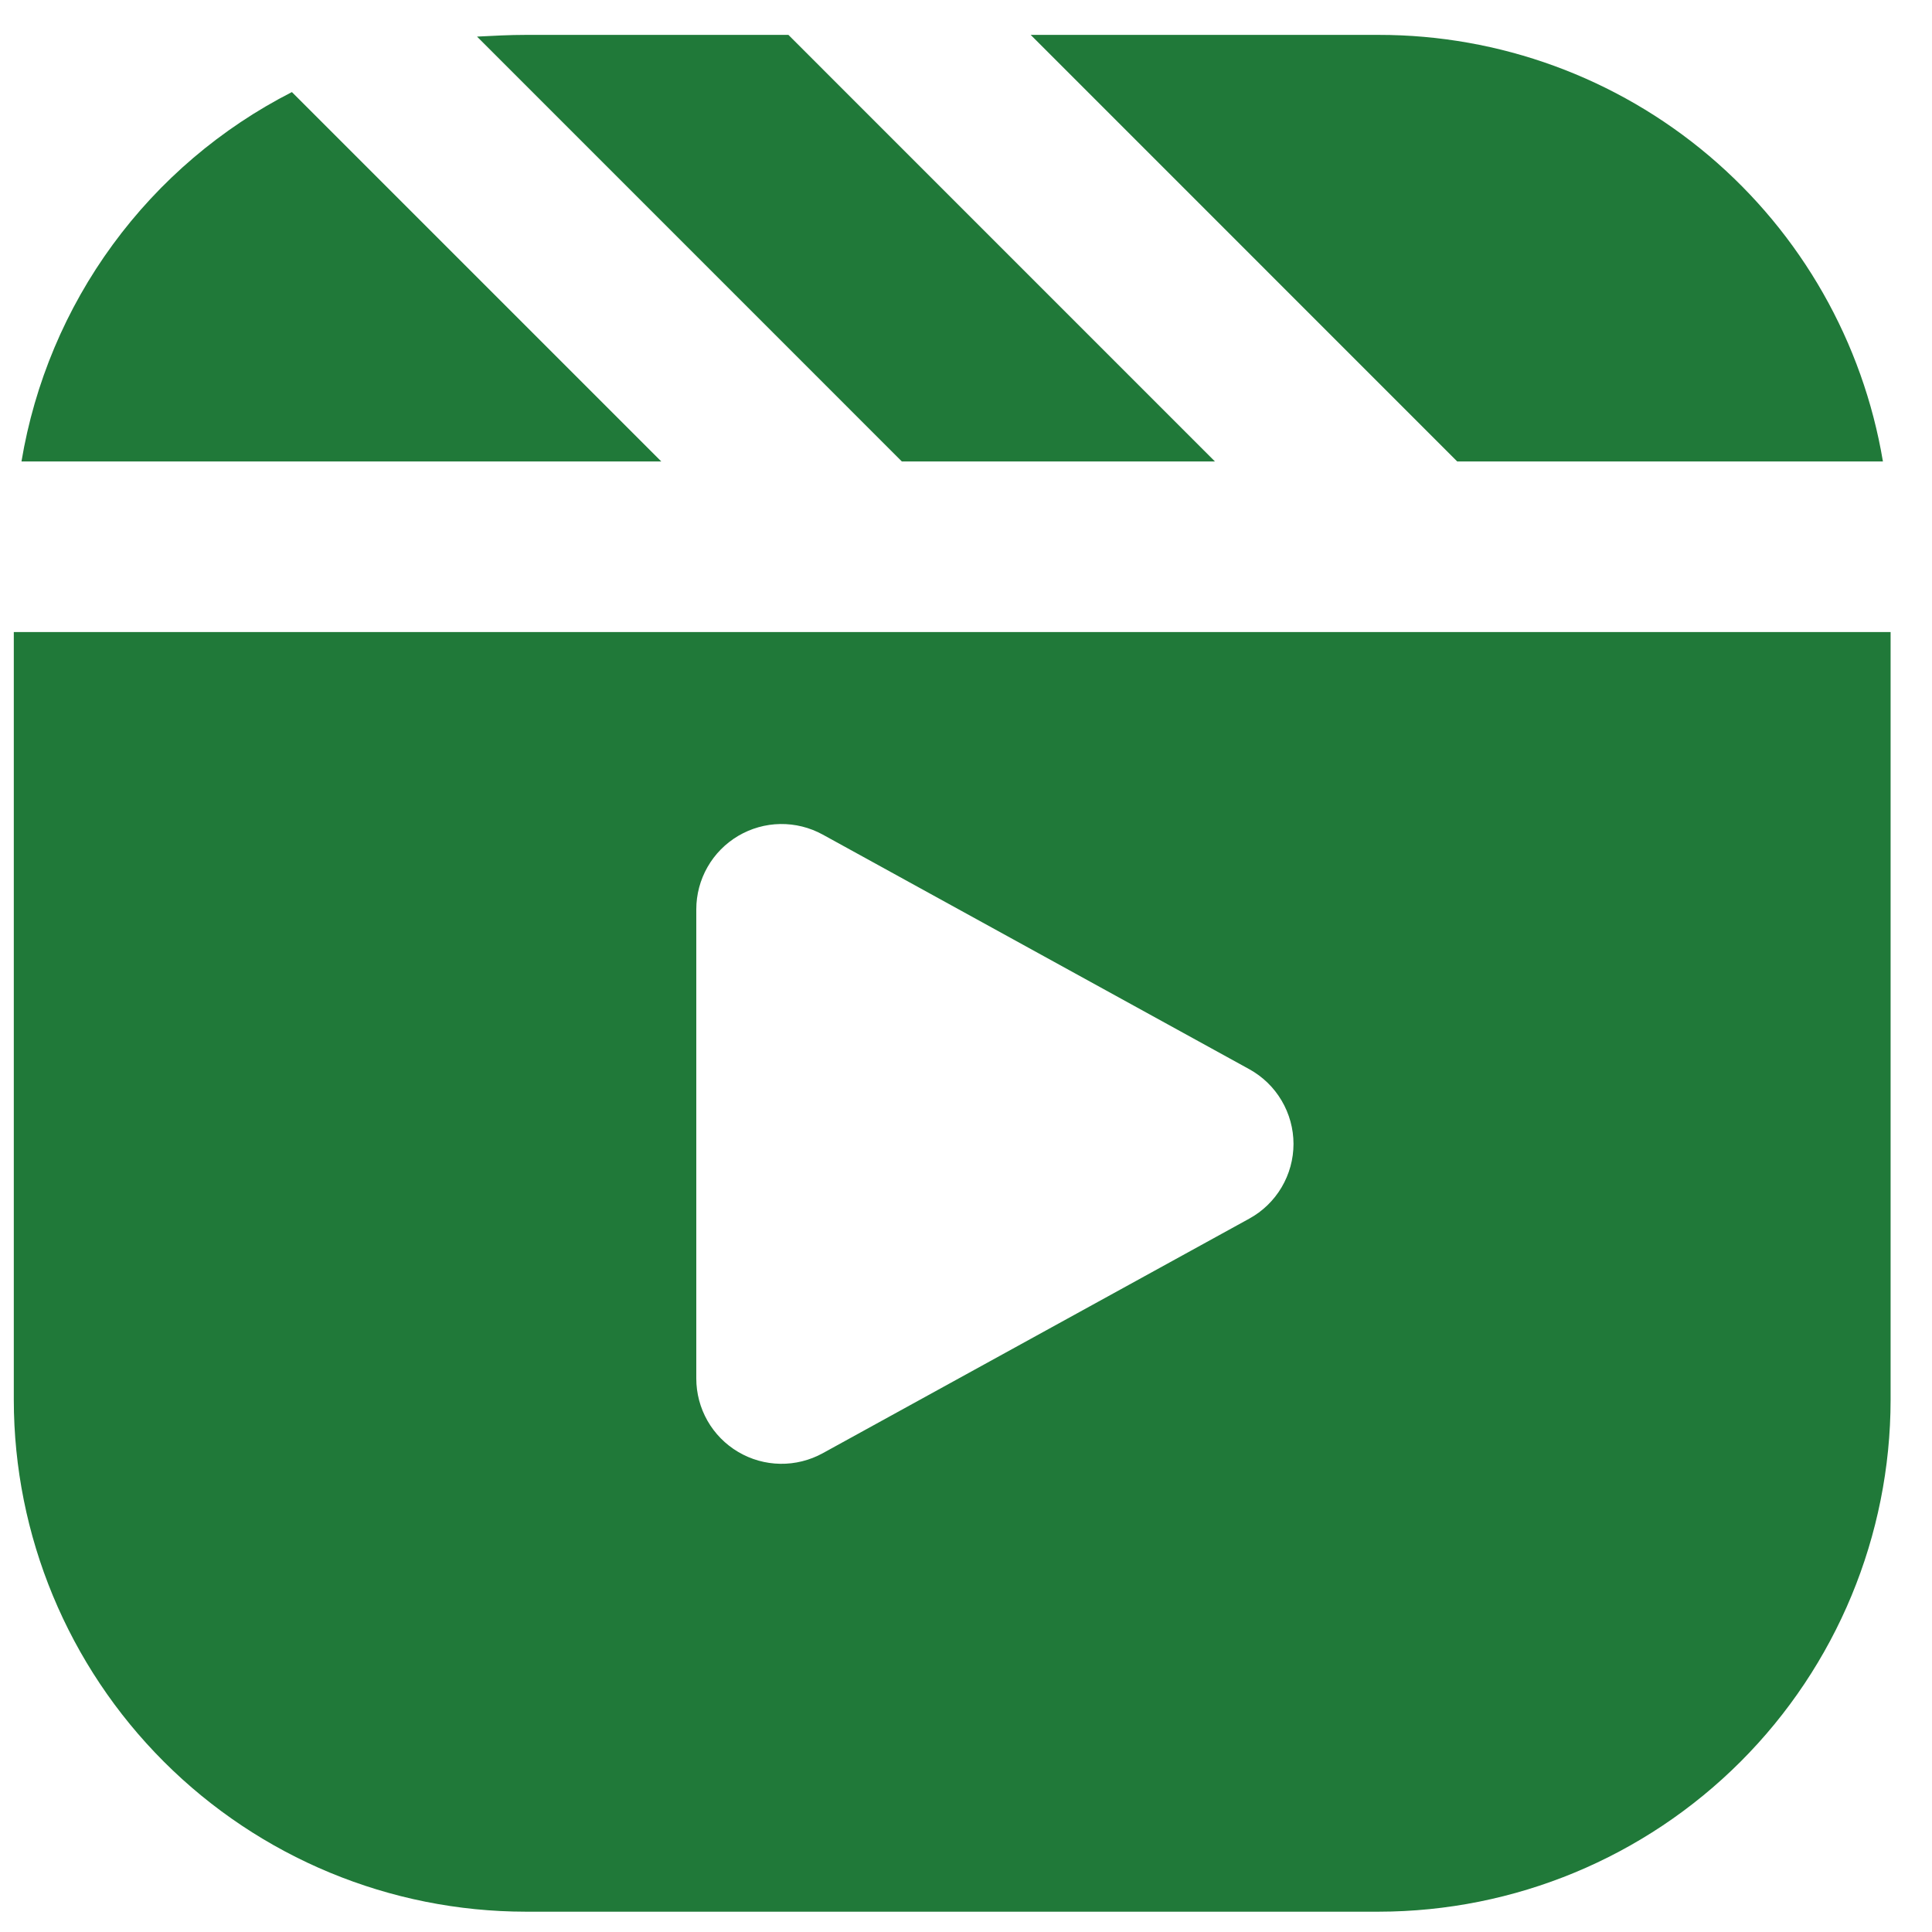 <svg xmlns="http://www.w3.org/2000/svg" fill="none" viewBox="0 0 35 35" height="35" width="35">
<g clip-path="url(#clip0_545_5373)">
<path fill="#207939" d="M5.288 1.668L11.98 8.36H0.389C0.626 6.939 1.192 5.593 2.043 4.431C2.894 3.269 4.005 2.323 5.288 1.668ZM14.283 0.632H9.523C9.229 0.632 8.935 0.648 8.642 0.663L16.338 8.36H22.01L14.283 0.632ZM24.977 0.632H18.672L26.399 8.36H34.111C33.749 6.199 32.632 4.237 30.96 2.822C29.288 1.407 27.168 0.631 24.977 0.632ZM14.904 26.327L22.631 22.077C22.874 21.944 23.076 21.748 23.217 21.51C23.358 21.272 23.433 21 23.433 20.723C23.433 20.447 23.358 20.175 23.217 19.937C23.076 19.698 22.874 19.503 22.631 19.369L14.904 15.119C14.669 14.99 14.404 14.924 14.135 14.928C13.867 14.932 13.604 15.007 13.373 15.143C13.142 15.28 12.95 15.474 12.817 15.708C12.684 15.941 12.614 16.205 12.614 16.473V24.973C12.614 25.242 12.684 25.506 12.817 25.739C12.95 25.972 13.142 26.167 13.373 26.303C13.604 26.44 13.867 26.514 14.135 26.518C14.404 26.522 14.669 26.456 14.904 26.327ZM34.25 11.45V25.36C34.248 27.818 33.27 30.176 31.532 31.914C29.793 33.653 27.436 34.63 24.977 34.632H9.523C7.064 34.63 4.707 33.653 2.968 31.914C1.23 30.176 0.252 27.818 0.25 25.36V11.45H34.25Z"></path>
</g>
<defs>
<clipPath id="clip0_545_5373">
<rect transform="translate(0.25 0.632)" fill="white" height="34" width="34"></rect>
</clipPath>
</defs>
</svg>
